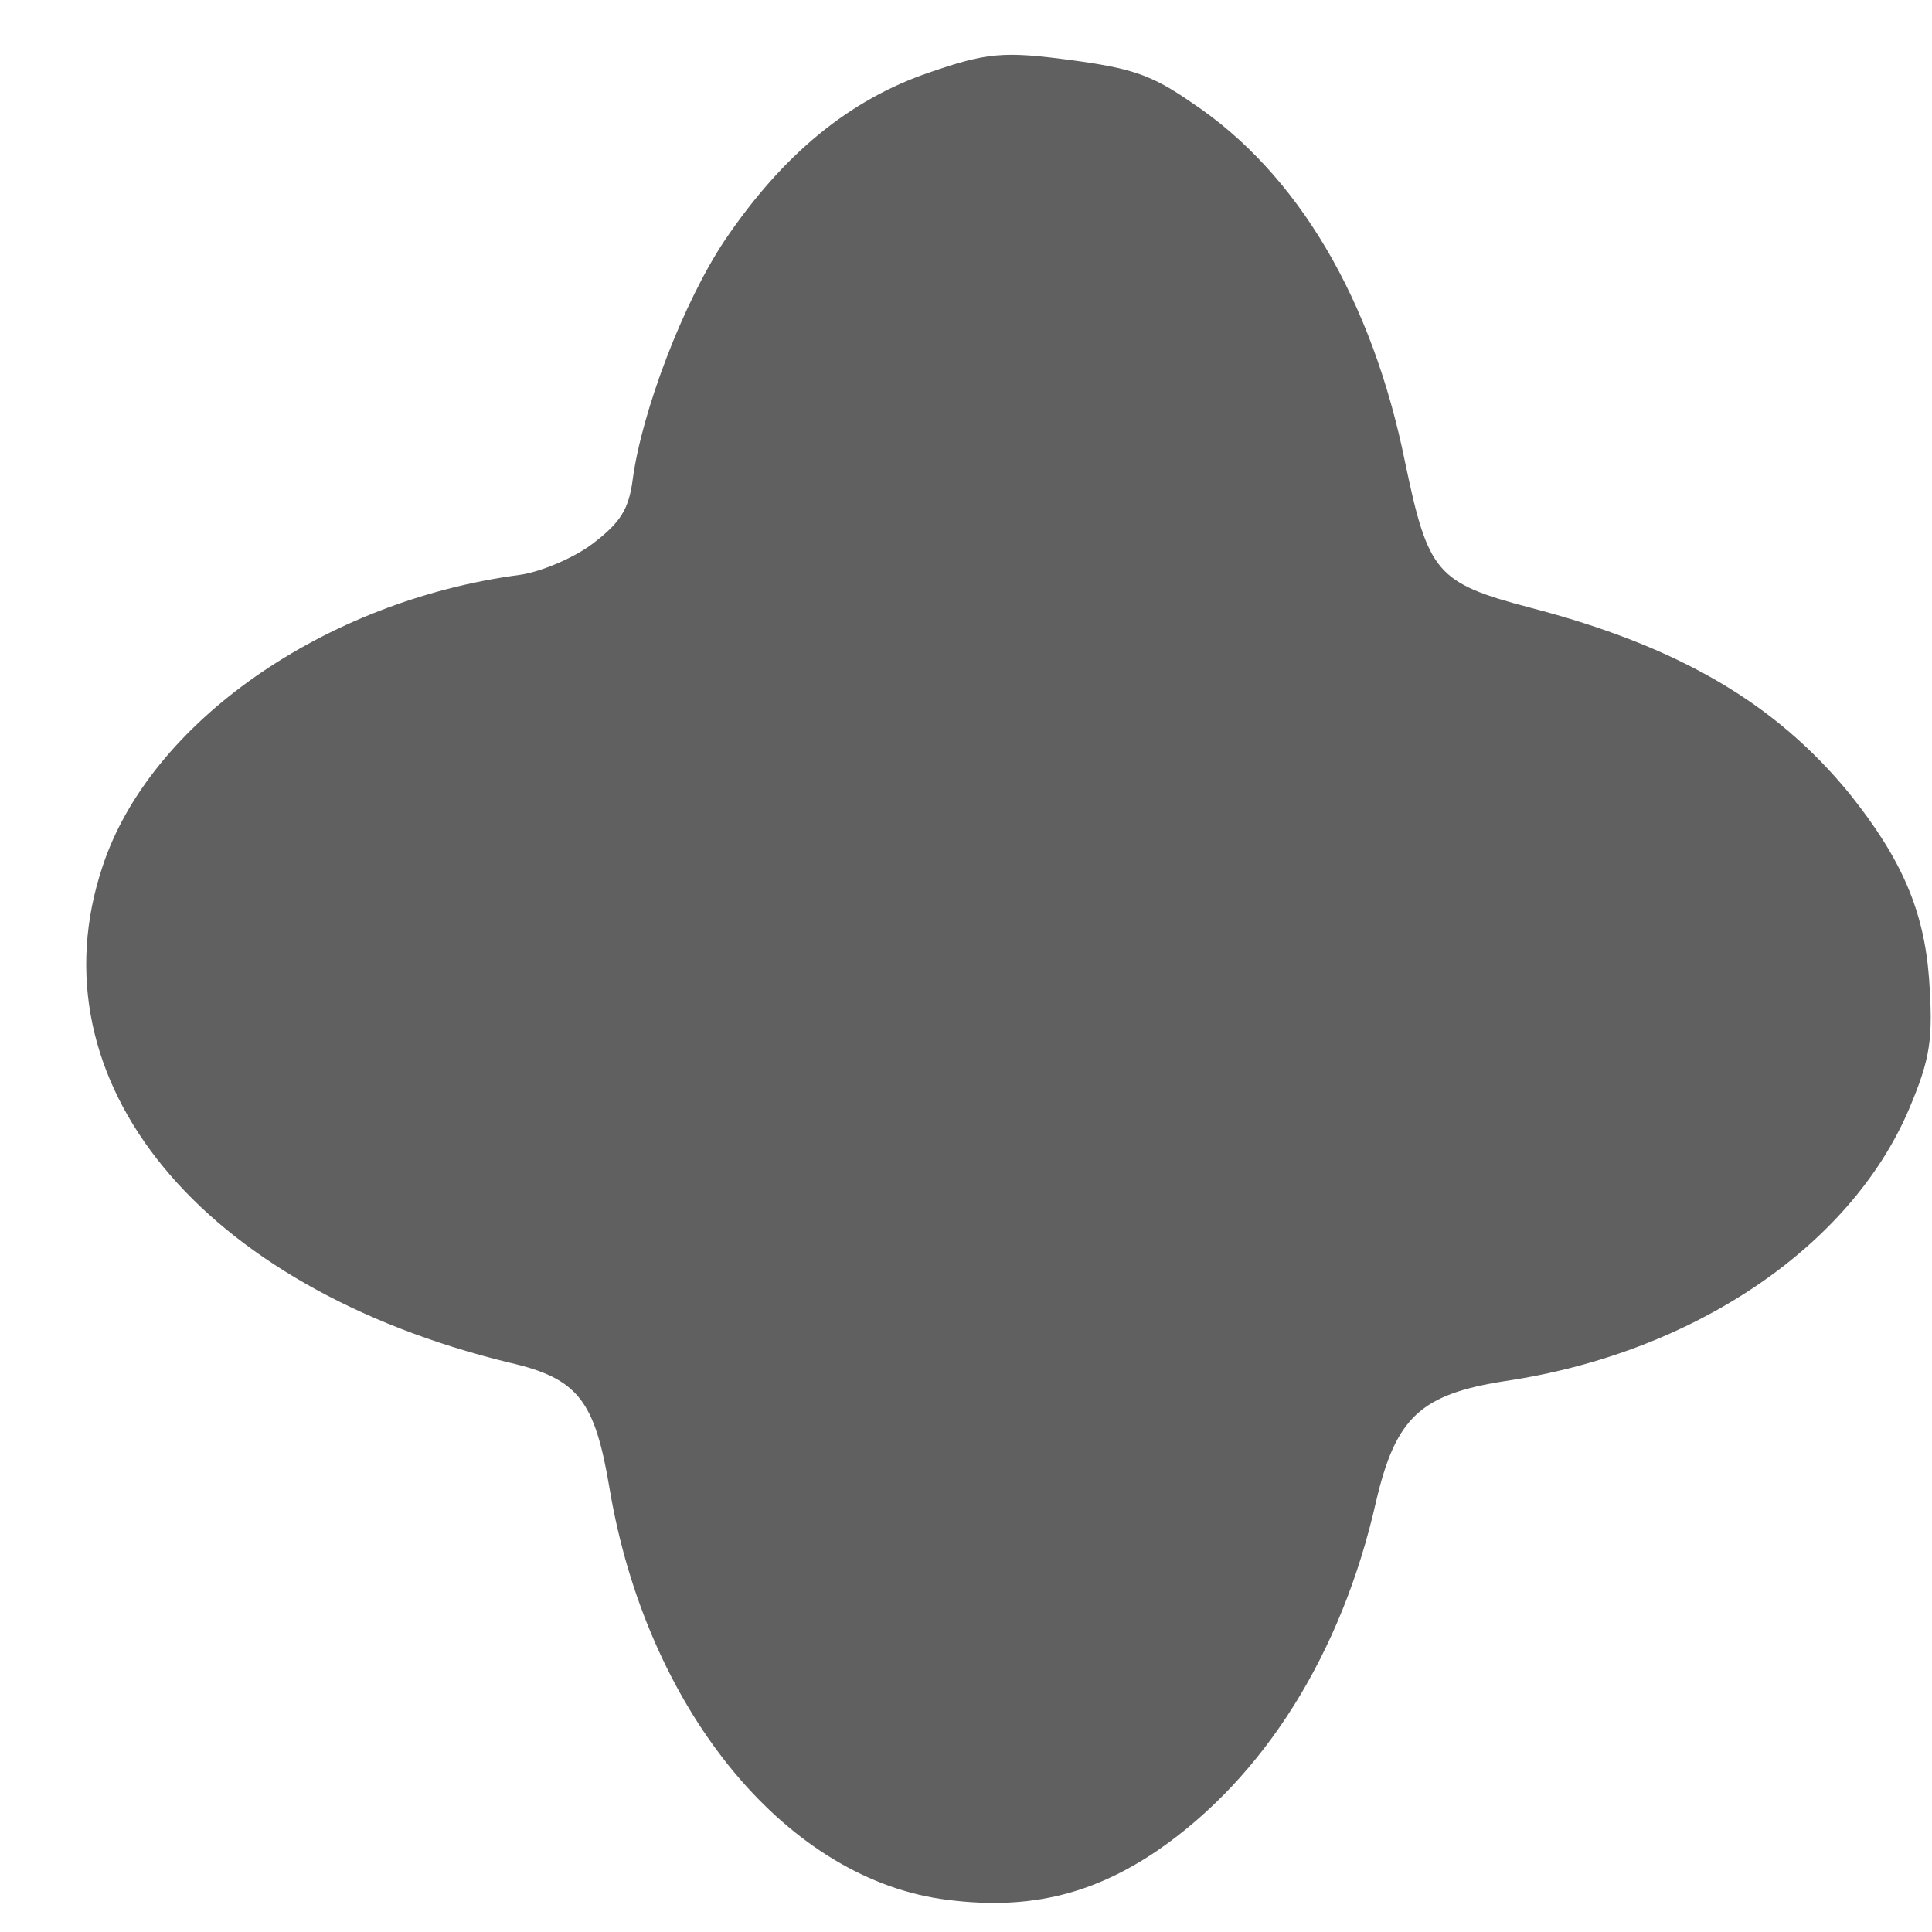 <?xml version="1.0" encoding="UTF-8"?> <svg xmlns="http://www.w3.org/2000/svg" width="21" height="21" viewBox="0 0 21 21" fill="none"> <path d="M20.748 12.061C20.11 13.554 18.402 14.71 16.358 15.012C15.439 15.156 15.171 15.407 14.957 16.322C14.584 17.973 13.741 19.316 12.582 20.114C11.851 20.611 11.134 20.772 10.222 20.64C8.508 20.382 7.024 18.555 6.625 16.176C6.465 15.222 6.283 14.983 5.539 14.812C2.182 13.996 0.334 11.752 1.115 9.417C1.629 7.856 3.523 6.531 5.646 6.249C5.875 6.218 6.243 6.063 6.448 5.905C6.744 5.678 6.834 5.537 6.877 5.214C6.976 4.469 7.431 3.28 7.878 2.612C8.514 1.672 9.237 1.081 10.104 0.787C10.725 0.572 10.912 0.556 11.625 0.651C12.298 0.741 12.513 0.81 12.953 1.115C14.108 1.883 14.917 3.262 15.274 5.031C15.524 6.222 15.611 6.336 16.629 6.604C18.249 7.025 19.301 7.647 20.101 8.624C20.671 9.335 20.913 9.9 20.968 10.635C21.013 11.297 20.986 11.498 20.748 12.061Z" fill="#606060"></path> </svg> 